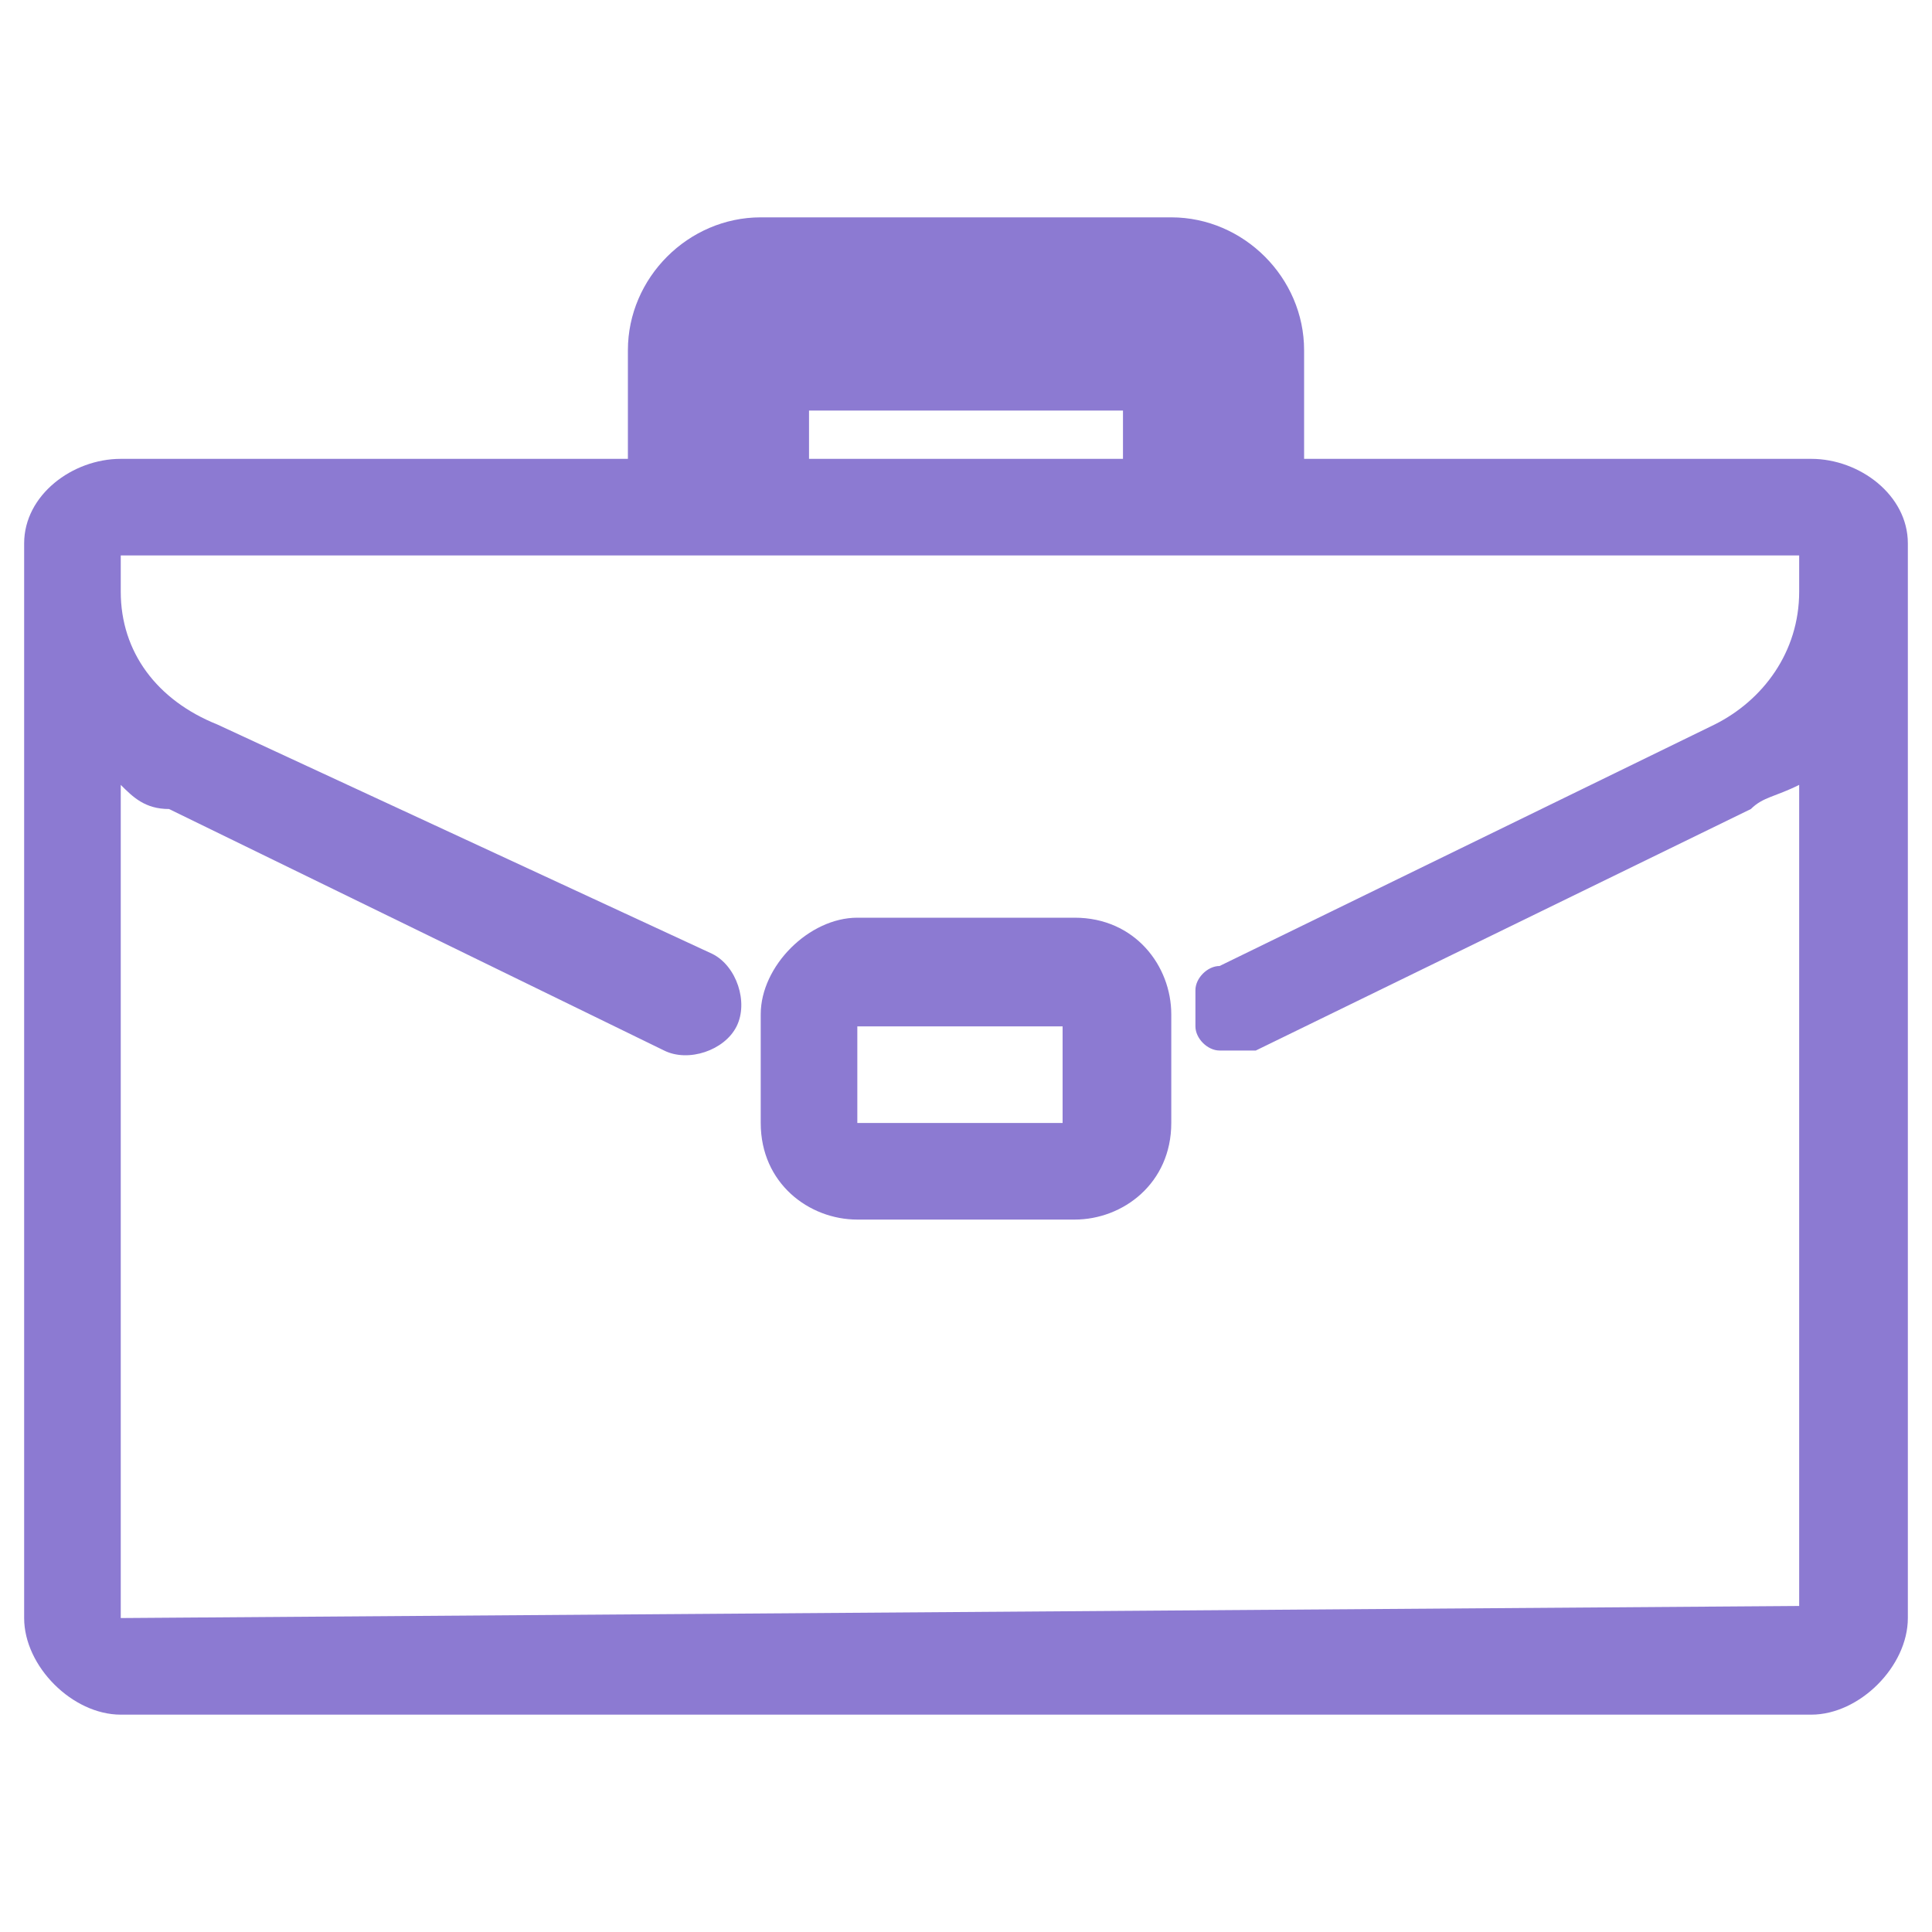 <svg xmlns="http://www.w3.org/2000/svg" xmlns:xlink="http://www.w3.org/1999/xlink" version="1.1" id="Layer_1" x="0px" y="0px" viewBox="0 0 16 16" style="enable-background:new 0 0 16 16;" xml:space="preserve">
<style type="text/css">
	.st0{fill:#8c7ad2;}
</style>
<g>
	<path class="st0" d="M7.1,10.1h1.8c0.4,0,0.8-0.3,0.8-0.8V8.4c0-0.4-0.3-0.8-0.8-0.8H7.1C6.7,7.6,6.3,8,6.3,8.4v0.9   C6.3,9.8,6.7,10.1,7.1,10.1z M7.1,9.3V8.5h1.7v0.8H7.1z" fill="#000000"/>
	<path class="st0" d="M15.8,4.5c0-0.4-0.4-0.7-0.8-0.7h-4.2V2.9c0-0.6-0.5-1.1-1.1-1.1H6.3c-0.6,0-1.1,0.5-1.1,1.1v0.9H1   c-0.4,0-0.8,0.3-0.8,0.7c0,0,0,0.1,0,0.1v8.8c0,0.4,0.4,0.8,0.8,0.8h14c0.4,0,0.8-0.4,0.8-0.8L15.8,4.5C15.8,4.5,15.8,4.5,15.8,4.5   z M9.3,3.4v0.4H6.7V3.4H9.3z M6.1,8.5c0.1-0.2,0-0.5-0.2-0.6L1.8,6C1.3,5.8,1,5.4,1,4.9l0-0.3l13.9,0v0.3c0,0.5-0.3,0.9-0.7,1.1   l-4.1,2C10,8,9.9,8.1,9.9,8.2c0,0.1,0,0.2,0,0.3c0,0.1,0.1,0.2,0.2,0.2c0.1,0,0.2,0,0.3,0l4.1-2c0.1-0.1,0.2-0.1,0.4-0.2l0,6.8   L1,13.4V6.5c0.1,0.1,0.2,0.2,0.4,0.2l4.1,2C5.7,8.8,6,8.7,6.1,8.5z" fill="#000000"/>
</g>
</svg>